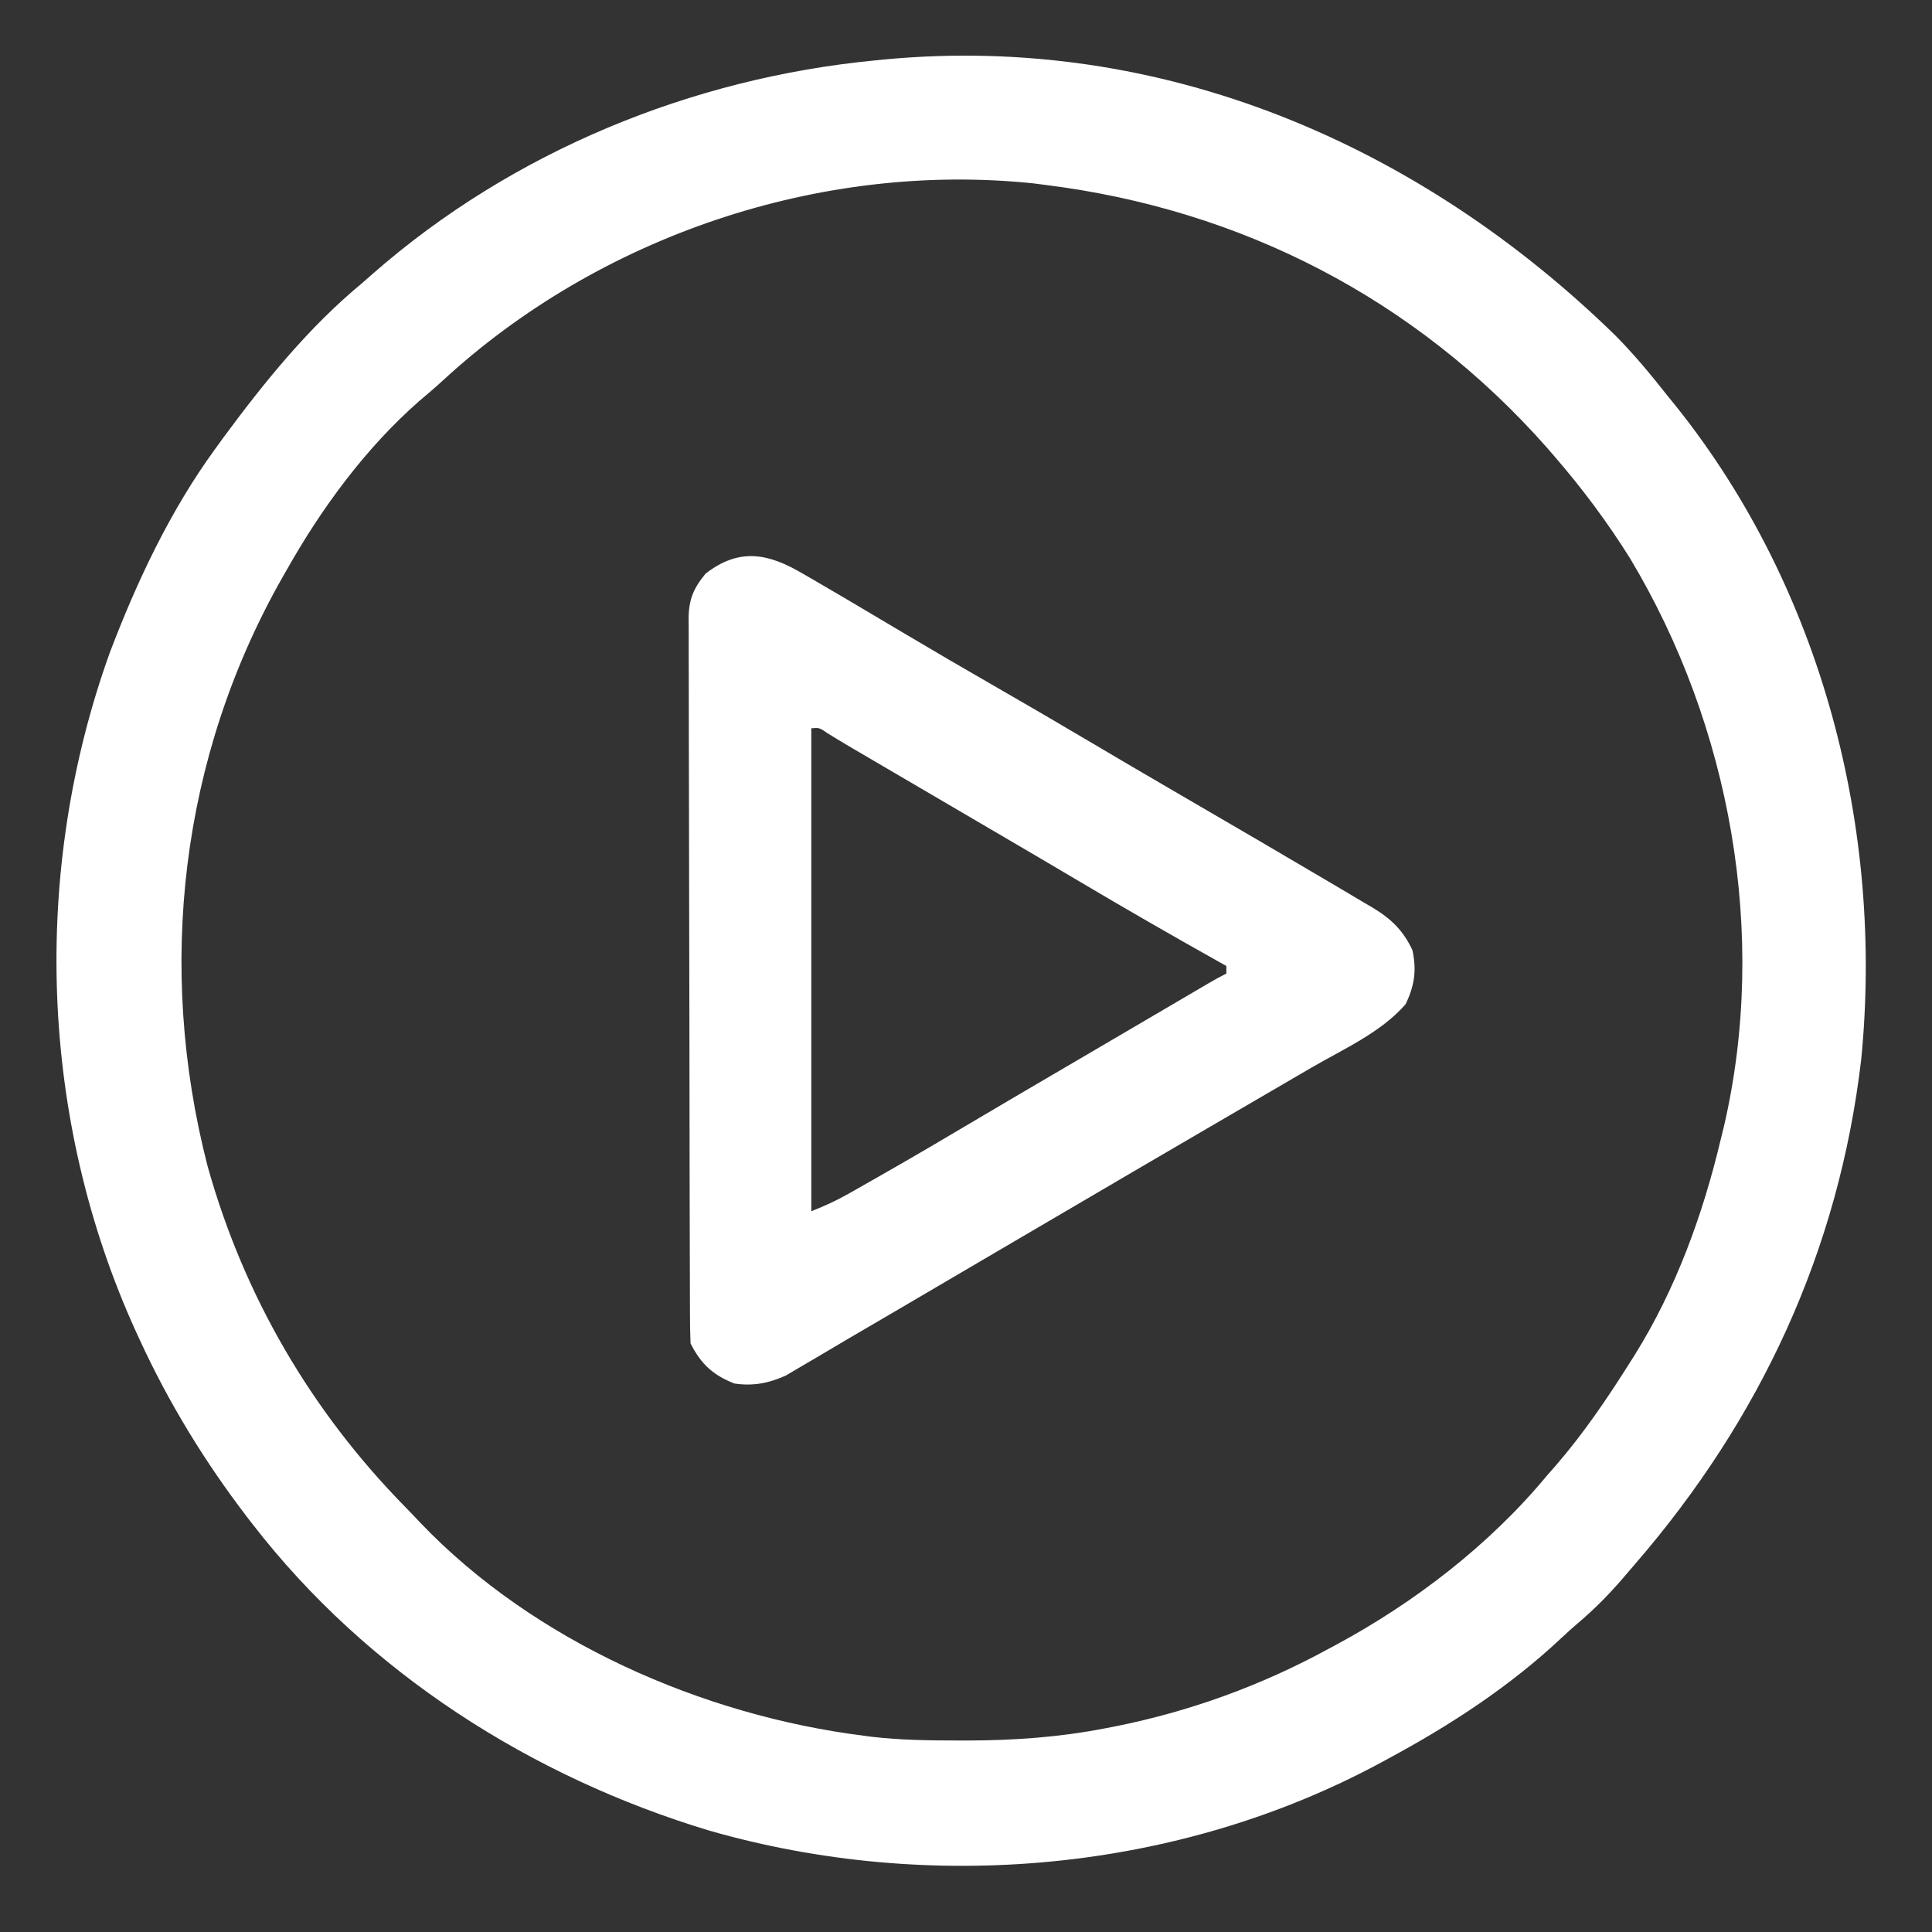 <?xml version="1.0" encoding="UTF-8"?>
<svg version="1.1" xmlns="http://www.w3.org/2000/svg" width="512" height="512">
<rect width="100%" height="100%" fill="#333333" stroke="none"/>
<path d="M0 0 C4.984 5.047 9.431 10.429 13.812 16 C14.604 16.975 15.395 17.949 16.211 18.953 C54.681 67.253 71.087 130.795 65.043 191.845 C59.095 242.502 38.315 287.136 5.091 325.522 C3.927 326.868 2.772 328.221 1.617 329.574 C-2.042 333.8 -5.823 337.613 -10.098 341.215 C-11.511 342.422 -12.894 343.666 -14.246 344.941 C-27.953 357.84 -43.665 368.102 -60.188 377 C-60.863 377.368 -61.539 377.736 -62.236 378.116 C-116.022 407.156 -181.696 412.91 -240.2 396.136 C-287.392 381.916 -330.838 354.216 -361.188 315 C-361.611 314.452 -362.035 313.905 -362.472 313.341 C-373.786 298.617 -383.428 282.874 -391.188 266 C-391.518 265.283 -391.849 264.566 -392.19 263.827 C-417.762 207.668 -419.968 141.919 -399.069 83.896 C-391.892 65.045 -383.095 46.352 -371.188 30 C-370.469 29.01 -369.751 28.02 -369.012 27 C-358.123 12.256 -346.376 -2.289 -332.188 -14 C-331.259 -14.816 -330.331 -15.632 -329.375 -16.473 C-292.438 -48.836 -244.915 -68.334 -196.188 -73 C-195.45 -73.074 -194.713 -73.149 -193.953 -73.226 C-120.296 -80.249 -51.949 -50.743 0 0 Z M-310.93 11.93 C-312.952 13.784 -315.022 15.55 -317.125 17.312 C-331.291 29.747 -342.964 45.648 -352.188 62 C-352.604 62.727 -353.02 63.454 -353.448 64.204 C-380.397 111.767 -386.765 167.254 -373.188 220 C-363.585 254.392 -345.725 285.011 -320.701 310.456 C-319.383 311.8 -318.09 313.168 -316.801 314.539 C-286.668 346.065 -242.014 365.611 -199.188 371 C-198.46 371.094 -197.732 371.189 -196.983 371.286 C-189.318 372.171 -181.646 372.243 -173.938 372.25 C-173.233 372.251 -172.529 372.251 -171.804 372.252 C-159.402 372.233 -147.375 371.379 -135.188 369 C-134.327 368.834 -133.466 368.667 -132.58 368.496 C-112.765 364.524 -93.919 357.671 -76.188 348 C-75.59 347.681 -74.993 347.361 -74.378 347.032 C-53.425 335.785 -33.372 320.364 -18.188 302 C-17.454 301.166 -16.721 300.332 -15.965 299.473 C-8.522 290.873 -2.244 281.616 3.812 272 C4.224 271.351 4.635 270.702 5.059 270.033 C15.905 252.651 23.1 232.876 27.812 213 C28.106 211.806 28.4 210.613 28.703 209.383 C40.431 158.676 30.446 103.425 3.812 59 C-2.147 49.463 -8.825 40.501 -16.188 32 C-16.904 31.172 -17.621 30.345 -18.359 29.492 C-53.082 -9.786 -99.212 -33.534 -151.188 -40 C-152.725 -40.197 -152.725 -40.197 -154.293 -40.398 C-210.725 -46.288 -269.373 -26.42 -310.93 11.93 Z " fill="#FFFFFF" transform="translate(428.188,89)"/>
<path d="M0 0 C0.759 0.435 1.517 0.87 2.299 1.318 C4.939 2.84 7.564 4.386 10.188 5.938 C11.696 6.827 11.696 6.827 13.236 7.735 C17.715 10.38 22.191 13.031 26.66 15.693 C34.569 20.403 42.518 25.039 50.5 29.625 C59.375 34.726 68.212 39.883 77.017 45.103 C83.579 48.992 90.159 52.848 96.75 56.688 C123.342 72.186 123.342 72.186 134.893 78.996 C136.98 80.226 139.068 81.454 141.158 82.68 C143.695 84.172 146.224 85.677 148.75 87.188 C149.463 87.605 150.177 88.022 150.912 88.452 C155.805 91.408 159.034 94.466 161.5 99.75 C162.653 105.095 162.049 109.142 159.688 114.062 C153.167 121.561 143.142 125.986 134.625 130.938 C133.331 131.692 132.038 132.448 130.744 133.203 C127.497 135.099 124.249 136.991 121 138.882 C118.323 140.441 115.648 142.002 112.973 143.562 C110.075 145.253 107.177 146.944 104.278 148.634 C92.804 155.323 81.349 162.044 69.893 168.764 C66.235 170.91 62.577 173.055 58.918 175.199 C58.32 175.549 57.723 175.9 57.107 176.261 C54.103 178.022 51.097 179.783 48.092 181.544 C41.244 185.557 34.399 189.576 27.558 193.6 C22.141 196.784 16.716 199.954 11.289 203.121 C8.55 204.725 5.821 206.344 3.094 207.969 C1.688 208.792 0.282 209.615 -1.125 210.438 C-2.821 211.443 -2.821 211.443 -4.551 212.469 C-9.047 214.494 -13.203 215.323 -18.168 214.59 C-23.796 212.394 -27.057 209.449 -29.812 203.938 C-29.917 201.356 -29.96 198.802 -29.96 196.221 C-29.963 195.415 -29.967 194.608 -29.971 193.778 C-29.982 191.062 -29.986 188.346 -29.99 185.63 C-29.996 183.689 -30.002 181.747 -30.009 179.806 C-30.027 174.521 -30.037 169.236 -30.046 163.95 C-30.051 160.65 -30.057 157.35 -30.063 154.049 C-30.082 143.728 -30.096 133.407 -30.105 123.086 C-30.115 111.163 -30.141 99.24 -30.181 87.317 C-30.211 78.108 -30.226 68.899 -30.23 59.689 C-30.232 54.186 -30.241 48.683 -30.266 43.18 C-30.289 38.002 -30.294 32.825 -30.283 27.647 C-30.283 25.747 -30.289 23.846 -30.303 21.946 C-30.32 19.351 -30.313 16.757 -30.3 14.162 C-30.311 13.411 -30.322 12.659 -30.333 11.885 C-30.271 6.764 -29.043 3.877 -25.812 -0.062 C-16.861 -6.963 -9.231 -5.465 0 0 Z M2.188 40.938 C2.188 83.177 2.188 125.418 2.188 168.938 C5.703 167.531 8.685 166.195 11.934 164.355 C13.295 163.586 13.295 163.586 14.684 162.802 C15.655 162.248 16.625 161.695 17.625 161.125 C19.158 160.254 19.158 160.254 20.722 159.366 C29.297 154.48 37.8 149.478 46.285 144.438 C52.925 140.494 59.587 136.59 66.25 132.688 C67.465 131.976 68.681 131.264 69.896 130.552 C71.747 129.468 73.597 128.384 75.448 127.3 C80.105 124.573 84.76 121.842 89.414 119.109 C91.419 117.933 93.424 116.756 95.429 115.58 C96.72 114.822 98.011 114.064 99.301 113.306 C101.09 112.256 102.879 111.206 104.668 110.156 C105.688 109.557 106.708 108.959 107.759 108.342 C109.213 107.501 110.685 106.689 112.188 105.938 C112.188 105.278 112.188 104.618 112.188 103.938 C111.606 103.612 111.024 103.286 110.425 102.95 C97.893 95.922 85.443 88.775 73.09 81.438 C66.45 77.494 59.788 73.59 53.125 69.688 C51.907 68.974 50.69 68.261 49.472 67.547 C46.992 66.094 44.511 64.641 42.031 63.188 C36.057 59.69 30.084 56.19 24.111 52.69 C22.229 51.587 20.347 50.484 18.465 49.382 C17.31 48.705 16.155 48.028 15 47.352 C13.996 46.763 12.992 46.175 11.957 45.569 C10.106 44.479 8.27 43.363 6.449 42.224 C4.331 40.773 4.331 40.773 2.188 40.938 Z " fill="#FFFFFF" transform="translate(212.812,152.062)"/>
</svg>
